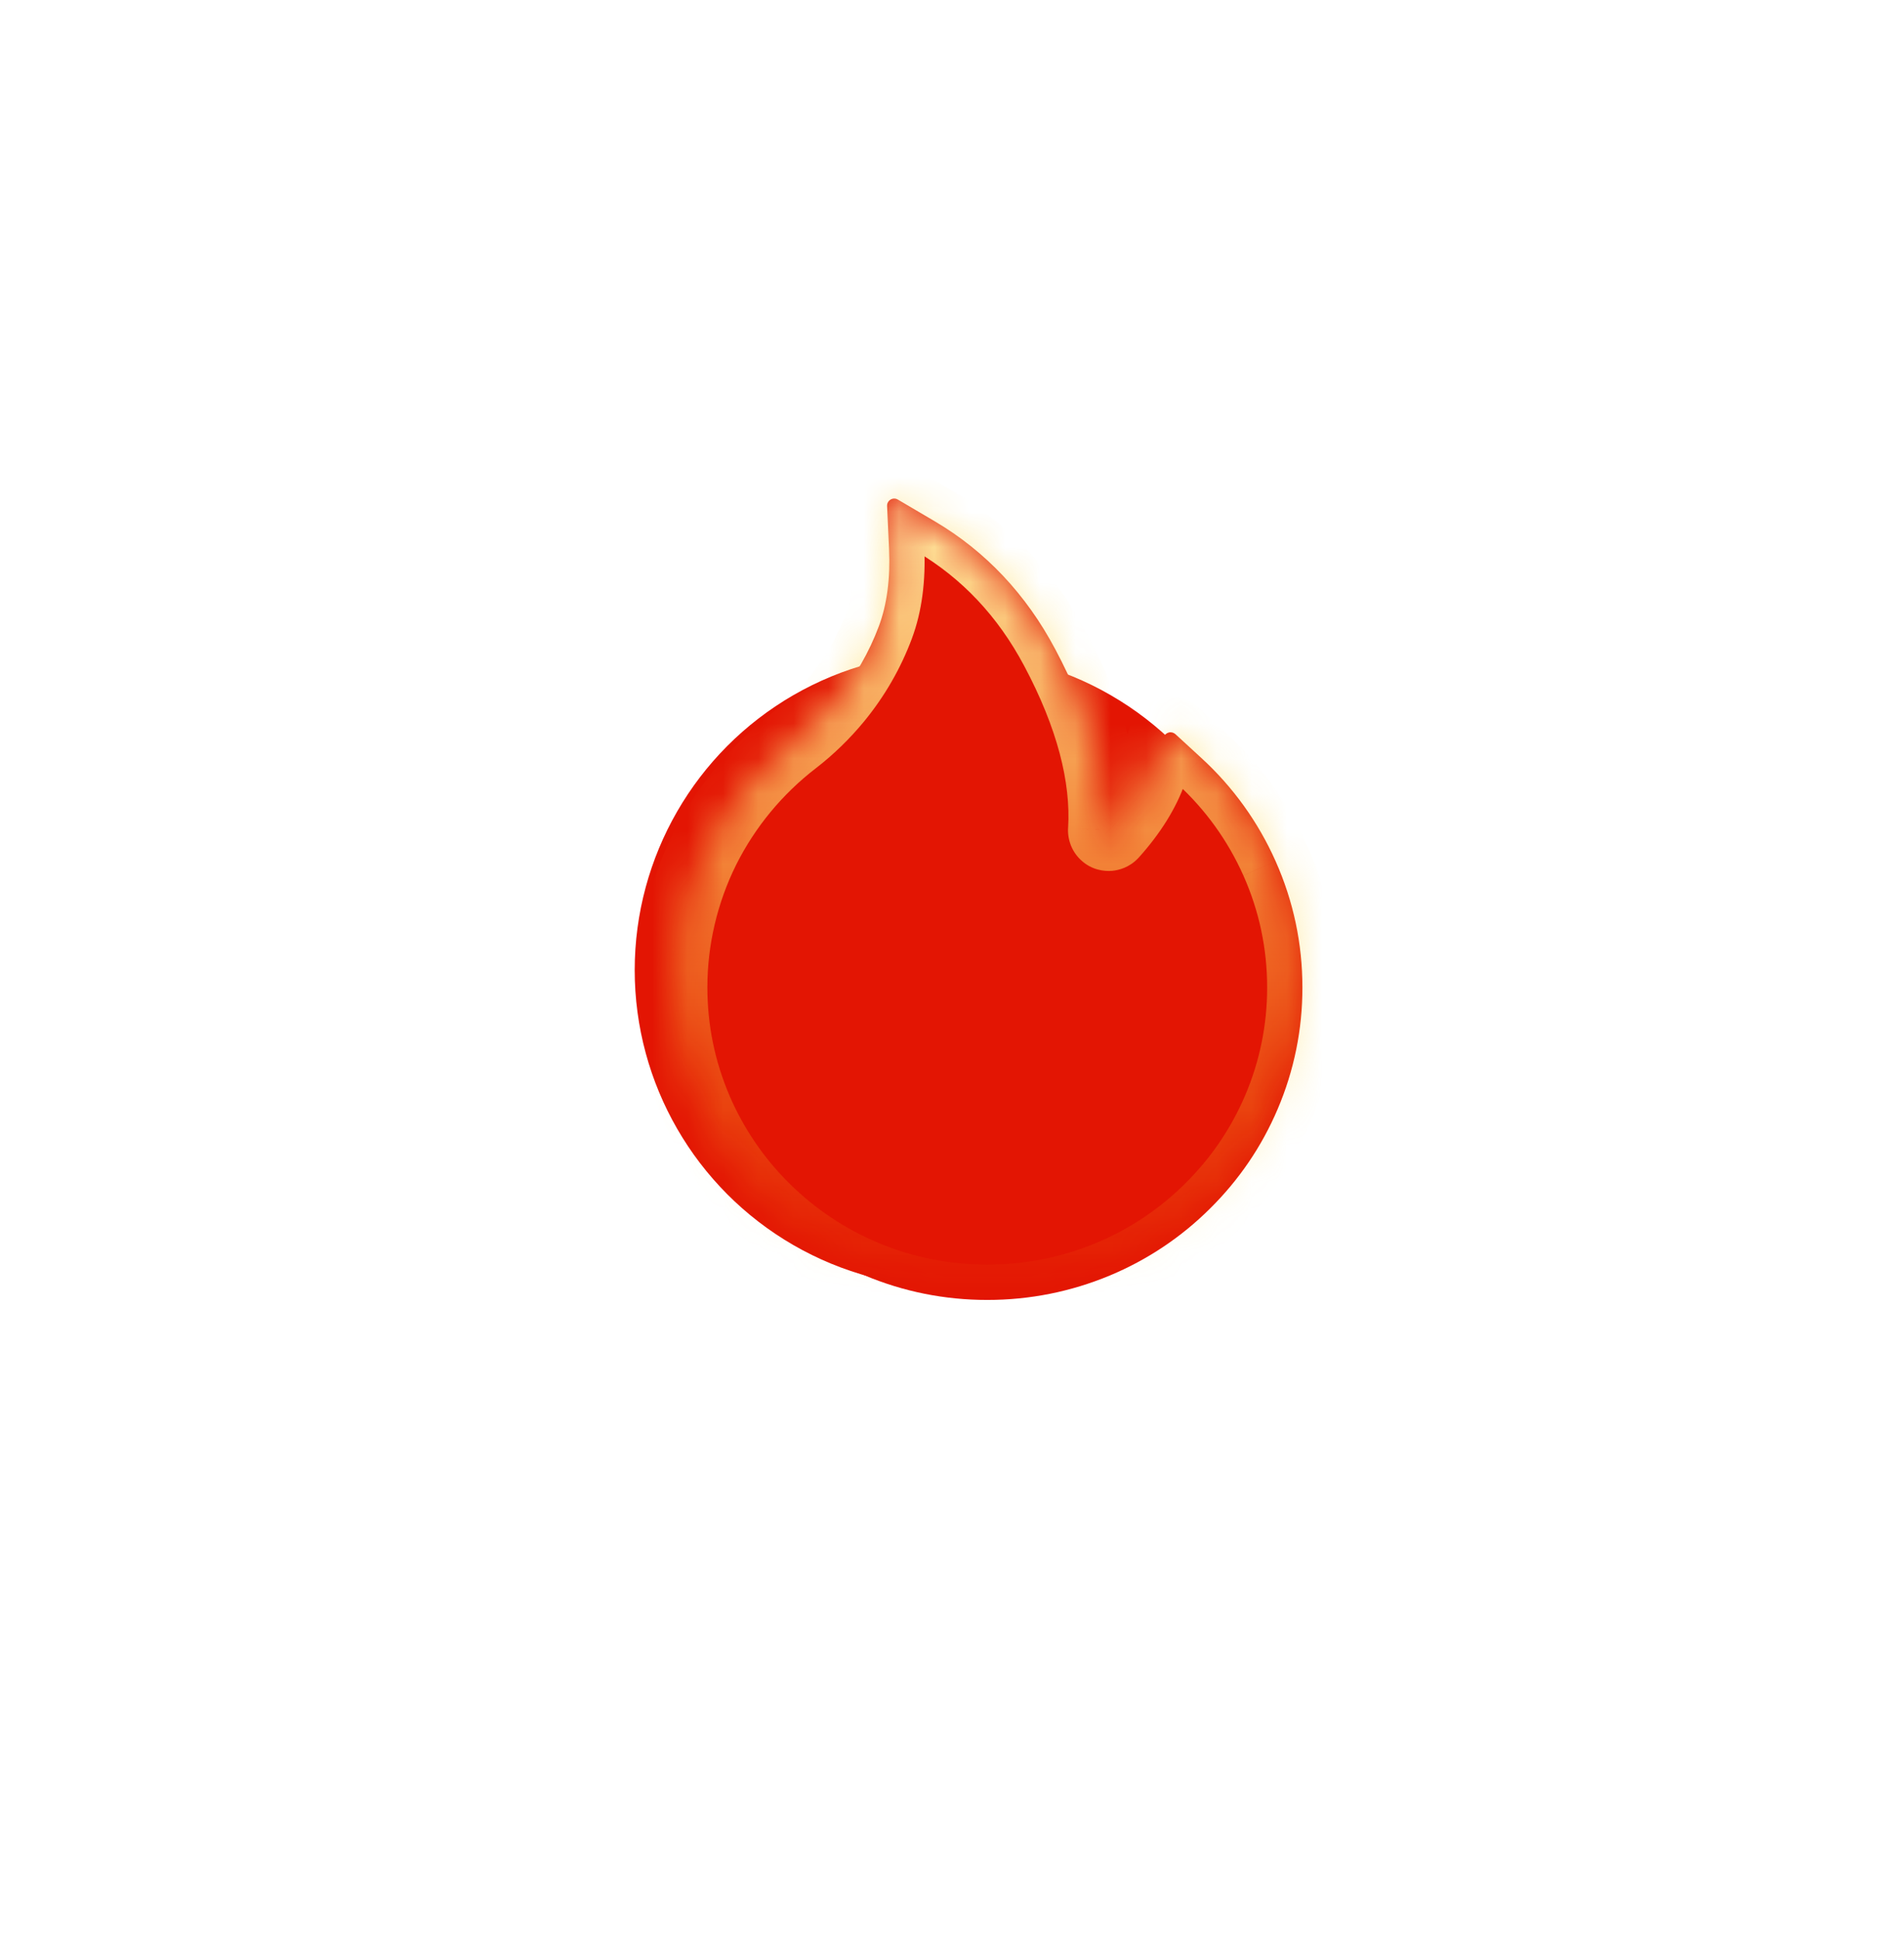 <svg width="54" height="55" viewBox="0 0 54 55" fill="none" xmlns="http://www.w3.org/2000/svg">
<g filter="url(#filter0_f_401_1407)">
<circle cx="27.001" cy="27.5" r="9" fill="#E31503"/>
</g>
<mask id="path-2-inside-1_401_1407" fill="white">
<path d="M36.178 24.413C35.685 23.304 34.969 22.308 34.073 21.488L33.335 20.81C33.309 20.788 33.279 20.772 33.247 20.764C33.214 20.756 33.18 20.756 33.147 20.765C33.115 20.773 33.085 20.789 33.06 20.812C33.035 20.834 33.016 20.863 33.005 20.894L32.674 21.841C32.469 22.435 32.09 23.042 31.555 23.639C31.519 23.677 31.479 23.687 31.451 23.69C31.423 23.692 31.38 23.687 31.341 23.652C31.306 23.621 31.288 23.575 31.291 23.53C31.385 22.001 30.927 20.277 29.927 18.401C29.099 16.842 27.949 15.626 26.512 14.778L25.463 14.161C25.326 14.079 25.151 14.186 25.159 14.346L25.215 15.565C25.253 16.398 25.156 17.134 24.928 17.746C24.648 18.495 24.247 19.191 23.734 19.815C23.377 20.249 22.973 20.642 22.528 20.986C21.458 21.809 20.587 22.863 19.982 24.071C19.378 25.288 19.063 26.629 19.062 27.988C19.062 29.187 19.299 30.347 19.766 31.441C20.217 32.495 20.868 33.451 21.683 34.257C22.506 35.07 23.46 35.71 24.524 36.154C25.626 36.616 26.794 36.85 28 36.85C29.206 36.85 30.374 36.616 31.476 36.157C32.537 35.715 33.502 35.071 34.317 34.26C35.14 33.447 35.785 32.498 36.234 31.444C36.701 30.353 36.94 29.178 36.938 27.991C36.938 26.752 36.684 25.548 36.178 24.413V24.413Z"/>
</mask>
<path d="M36.178 24.413C35.685 23.304 34.969 22.308 34.073 21.488L33.335 20.81C33.309 20.788 33.279 20.772 33.247 20.764C33.214 20.756 33.18 20.756 33.147 20.765C33.115 20.773 33.085 20.789 33.06 20.812C33.035 20.834 33.016 20.863 33.005 20.894L32.674 21.841C32.469 22.435 32.09 23.042 31.555 23.639C31.519 23.677 31.479 23.687 31.451 23.69C31.423 23.692 31.38 23.687 31.341 23.652C31.306 23.621 31.288 23.575 31.291 23.53C31.385 22.001 30.927 20.277 29.927 18.401C29.099 16.842 27.949 15.626 26.512 14.778L25.463 14.161C25.326 14.079 25.151 14.186 25.159 14.346L25.215 15.565C25.253 16.398 25.156 17.134 24.928 17.746C24.648 18.495 24.247 19.191 23.734 19.815C23.377 20.249 22.973 20.642 22.528 20.986C21.458 21.809 20.587 22.863 19.982 24.071C19.378 25.288 19.063 26.629 19.062 27.988C19.062 29.187 19.299 30.347 19.766 31.441C20.217 32.495 20.868 33.451 21.683 34.257C22.506 35.07 23.46 35.71 24.524 36.154C25.626 36.616 26.794 36.85 28 36.85C29.206 36.85 30.374 36.616 31.476 36.157C32.537 35.715 33.502 35.071 34.317 34.26C35.14 33.447 35.785 32.498 36.234 31.444C36.701 30.353 36.94 29.178 36.938 27.991C36.938 26.752 36.684 25.548 36.178 24.413V24.413Z" fill="#E31503"/>
<path d="M34.073 21.488L33.397 22.225L33.398 22.226L34.073 21.488ZM33.335 20.81L34.011 20.073L34 20.064L33.335 20.81ZM33.005 20.894L32.063 20.556L32.06 20.565L33.005 20.894ZM32.674 21.841L31.73 21.512L31.729 21.514L32.674 21.841ZM31.555 23.639L32.286 24.321L32.292 24.314L32.299 24.307L31.555 23.639ZM31.341 23.652L32.024 22.921L32.008 22.906L31.992 22.892L31.341 23.652ZM31.291 23.53L30.293 23.468L30.292 23.474L31.291 23.53ZM29.927 18.401L29.044 18.87L29.045 18.871L29.927 18.401ZM26.512 14.778L27.02 13.916L27.019 13.916L26.512 14.778ZM25.463 14.161L24.954 15.021L24.956 15.023L25.463 14.161ZM25.159 14.346L26.158 14.3L26.158 14.298L25.159 14.346ZM25.215 15.565L26.214 15.519L26.214 15.519L25.215 15.565ZM24.928 17.746L23.991 17.396L23.991 17.396L24.928 17.746ZM23.734 19.815L24.507 20.45L24.507 20.45L23.734 19.815ZM22.528 20.986L23.138 21.778L23.14 21.777L22.528 20.986ZM19.982 24.071L19.088 23.622L19.086 23.626L19.982 24.071ZM19.062 27.988L18.062 27.988V27.988H19.062ZM19.766 31.441L18.846 31.834L18.846 31.835L19.766 31.441ZM21.683 34.257L20.98 34.968L20.98 34.969L21.683 34.257ZM24.524 36.154L24.911 35.232L24.909 35.231L24.524 36.154ZM31.476 36.157L31.092 35.233L31.091 35.233L31.476 36.157ZM34.317 34.26L33.614 33.548L33.612 33.551L34.317 34.26ZM36.234 31.444L35.315 31.051L35.314 31.052L36.234 31.444ZM36.938 27.991H35.938L35.938 27.993L36.938 27.991ZM37.092 24.007C36.543 22.772 35.746 21.663 34.749 20.751L33.398 22.226C34.192 22.953 34.827 23.836 35.264 24.819L37.092 24.007ZM34.749 20.752L34.011 20.074L32.658 21.547L33.397 22.225L34.749 20.752ZM34 20.064C33.853 19.933 33.676 19.84 33.484 19.793L33.009 21.735C32.883 21.704 32.766 21.643 32.669 21.556L34 20.064ZM33.484 19.793C33.293 19.746 33.093 19.747 32.901 19.795L33.393 21.734C33.267 21.766 33.135 21.766 33.009 21.735L33.484 19.793ZM32.901 19.795C32.71 19.844 32.534 19.939 32.388 20.071L33.732 21.552C33.636 21.639 33.519 21.702 33.393 21.734L32.901 19.795ZM32.388 20.071C32.241 20.204 32.13 20.37 32.063 20.556L33.946 21.232C33.902 21.355 33.828 21.465 33.732 21.552L32.388 20.071ZM32.06 20.565L31.73 21.512L33.619 22.17L33.949 21.223L32.06 20.565ZM31.729 21.514C31.578 21.953 31.281 22.447 30.811 22.971L32.299 24.307C32.9 23.638 33.36 22.918 33.619 22.168L31.729 21.514ZM30.824 22.957C31.007 22.76 31.23 22.706 31.36 22.694L31.541 24.686C31.727 24.669 32.031 24.594 32.286 24.321L30.824 22.957ZM31.36 22.694C31.532 22.678 31.799 22.711 32.024 22.921L30.659 24.383C30.959 24.663 31.313 24.706 31.541 24.686L31.36 22.694ZM31.992 22.892C32.21 23.079 32.303 23.343 32.289 23.585L30.292 23.474C30.274 23.808 30.402 24.163 30.691 24.411L31.992 22.892ZM32.289 23.591C32.398 21.82 31.865 19.91 30.81 17.93L29.045 18.871C29.99 20.645 30.372 22.182 30.293 23.468L32.289 23.591ZM30.81 17.932C29.901 16.218 28.624 14.863 27.02 13.916L26.004 15.639C27.274 16.389 28.298 17.465 29.044 18.87L30.81 17.932ZM27.019 13.916L25.971 13.299L24.956 15.023L26.005 15.639L27.019 13.916ZM25.973 13.3C25.139 12.806 24.115 13.452 24.16 14.393L26.158 14.298C26.187 14.92 25.513 15.353 24.954 15.021L25.973 13.3ZM24.16 14.392L24.216 15.611L26.214 15.519L26.158 14.3L24.16 14.392ZM24.216 15.61C24.249 16.345 24.161 16.94 23.991 17.396L25.864 18.096C26.151 17.327 26.256 16.45 26.214 15.519L24.216 15.61ZM23.991 17.396C23.75 18.041 23.405 18.64 22.962 19.18L24.507 20.45C25.089 19.741 25.546 18.949 25.865 18.095L23.991 17.396ZM22.962 19.18C22.653 19.556 22.302 19.896 21.917 20.195L23.14 21.777C23.644 21.387 24.102 20.942 24.507 20.45L22.962 19.18ZM21.919 20.193C20.729 21.108 19.761 22.28 19.088 23.622L20.876 24.519C21.413 23.446 22.187 22.51 23.138 21.778L21.919 20.193ZM19.086 23.626C18.413 24.982 18.063 26.475 18.062 27.988L20.062 27.989C20.063 26.784 20.342 25.595 20.878 24.515L19.086 23.626ZM18.062 27.988C18.062 29.32 18.326 30.615 18.846 31.834L20.686 31.049C20.272 30.08 20.062 29.053 20.062 27.988H18.062ZM18.846 31.835C19.349 33.007 20.073 34.071 20.98 34.968L22.386 33.546C21.663 32.831 21.085 31.983 20.685 31.048L18.846 31.835ZM20.98 34.969C21.892 35.87 22.954 36.582 24.139 37.077L24.909 35.231C23.966 34.837 23.119 34.27 22.386 33.546L20.98 34.969ZM24.137 37.076C25.363 37.59 26.663 37.85 28 37.85V35.85C26.925 35.85 25.889 35.642 24.911 35.232L24.137 37.076ZM28 37.85C29.337 37.85 30.636 37.59 31.861 37.079L31.091 35.233C30.112 35.642 29.075 35.85 28 35.85V37.85ZM31.86 37.08C33.041 36.588 34.115 35.871 35.023 34.969L33.612 33.551C32.889 34.27 32.033 34.841 31.092 35.233L31.86 37.08ZM35.02 34.971C35.935 34.068 36.654 33.01 37.154 31.836L35.314 31.052C34.916 31.986 34.345 32.827 33.614 33.548L35.02 34.971ZM37.154 31.837C37.674 30.621 37.94 29.311 37.938 27.989L35.938 27.993C35.94 29.044 35.728 30.084 35.315 31.051L37.154 31.837ZM37.938 27.991C37.938 26.613 37.654 25.27 37.092 24.007L35.265 24.82C35.713 25.826 35.938 26.891 35.938 27.991H37.938Z" fill="url(#paint0_linear_401_1407)" mask="url(#path-2-inside-1_401_1407)"/>
<defs>
<filter id="filter0_f_401_1407" x="0.001" y="0.5" width="54" height="54" filterUnits="userSpaceOnUse" color-interpolation-filters="sRGB">
<feFlood flood-opacity="0" result="BackgroundImageFix"/>
<feBlend mode="normal" in="SourceGraphic" in2="BackgroundImageFix" result="shape"/>
<feGaussianBlur stdDeviation="9" result="effect1_foregroundBlur_401_1407"/>
</filter>
<linearGradient id="paint0_linear_401_1407" x1="28" y1="14.133" x2="28" y2="36.85" gradientUnits="userSpaceOnUse">
<stop stop-color="#FFEBA6"/>
<stop offset="1" stop-color="#FFCB12" stop-opacity="0"/>
</linearGradient>
</defs>
</svg>
